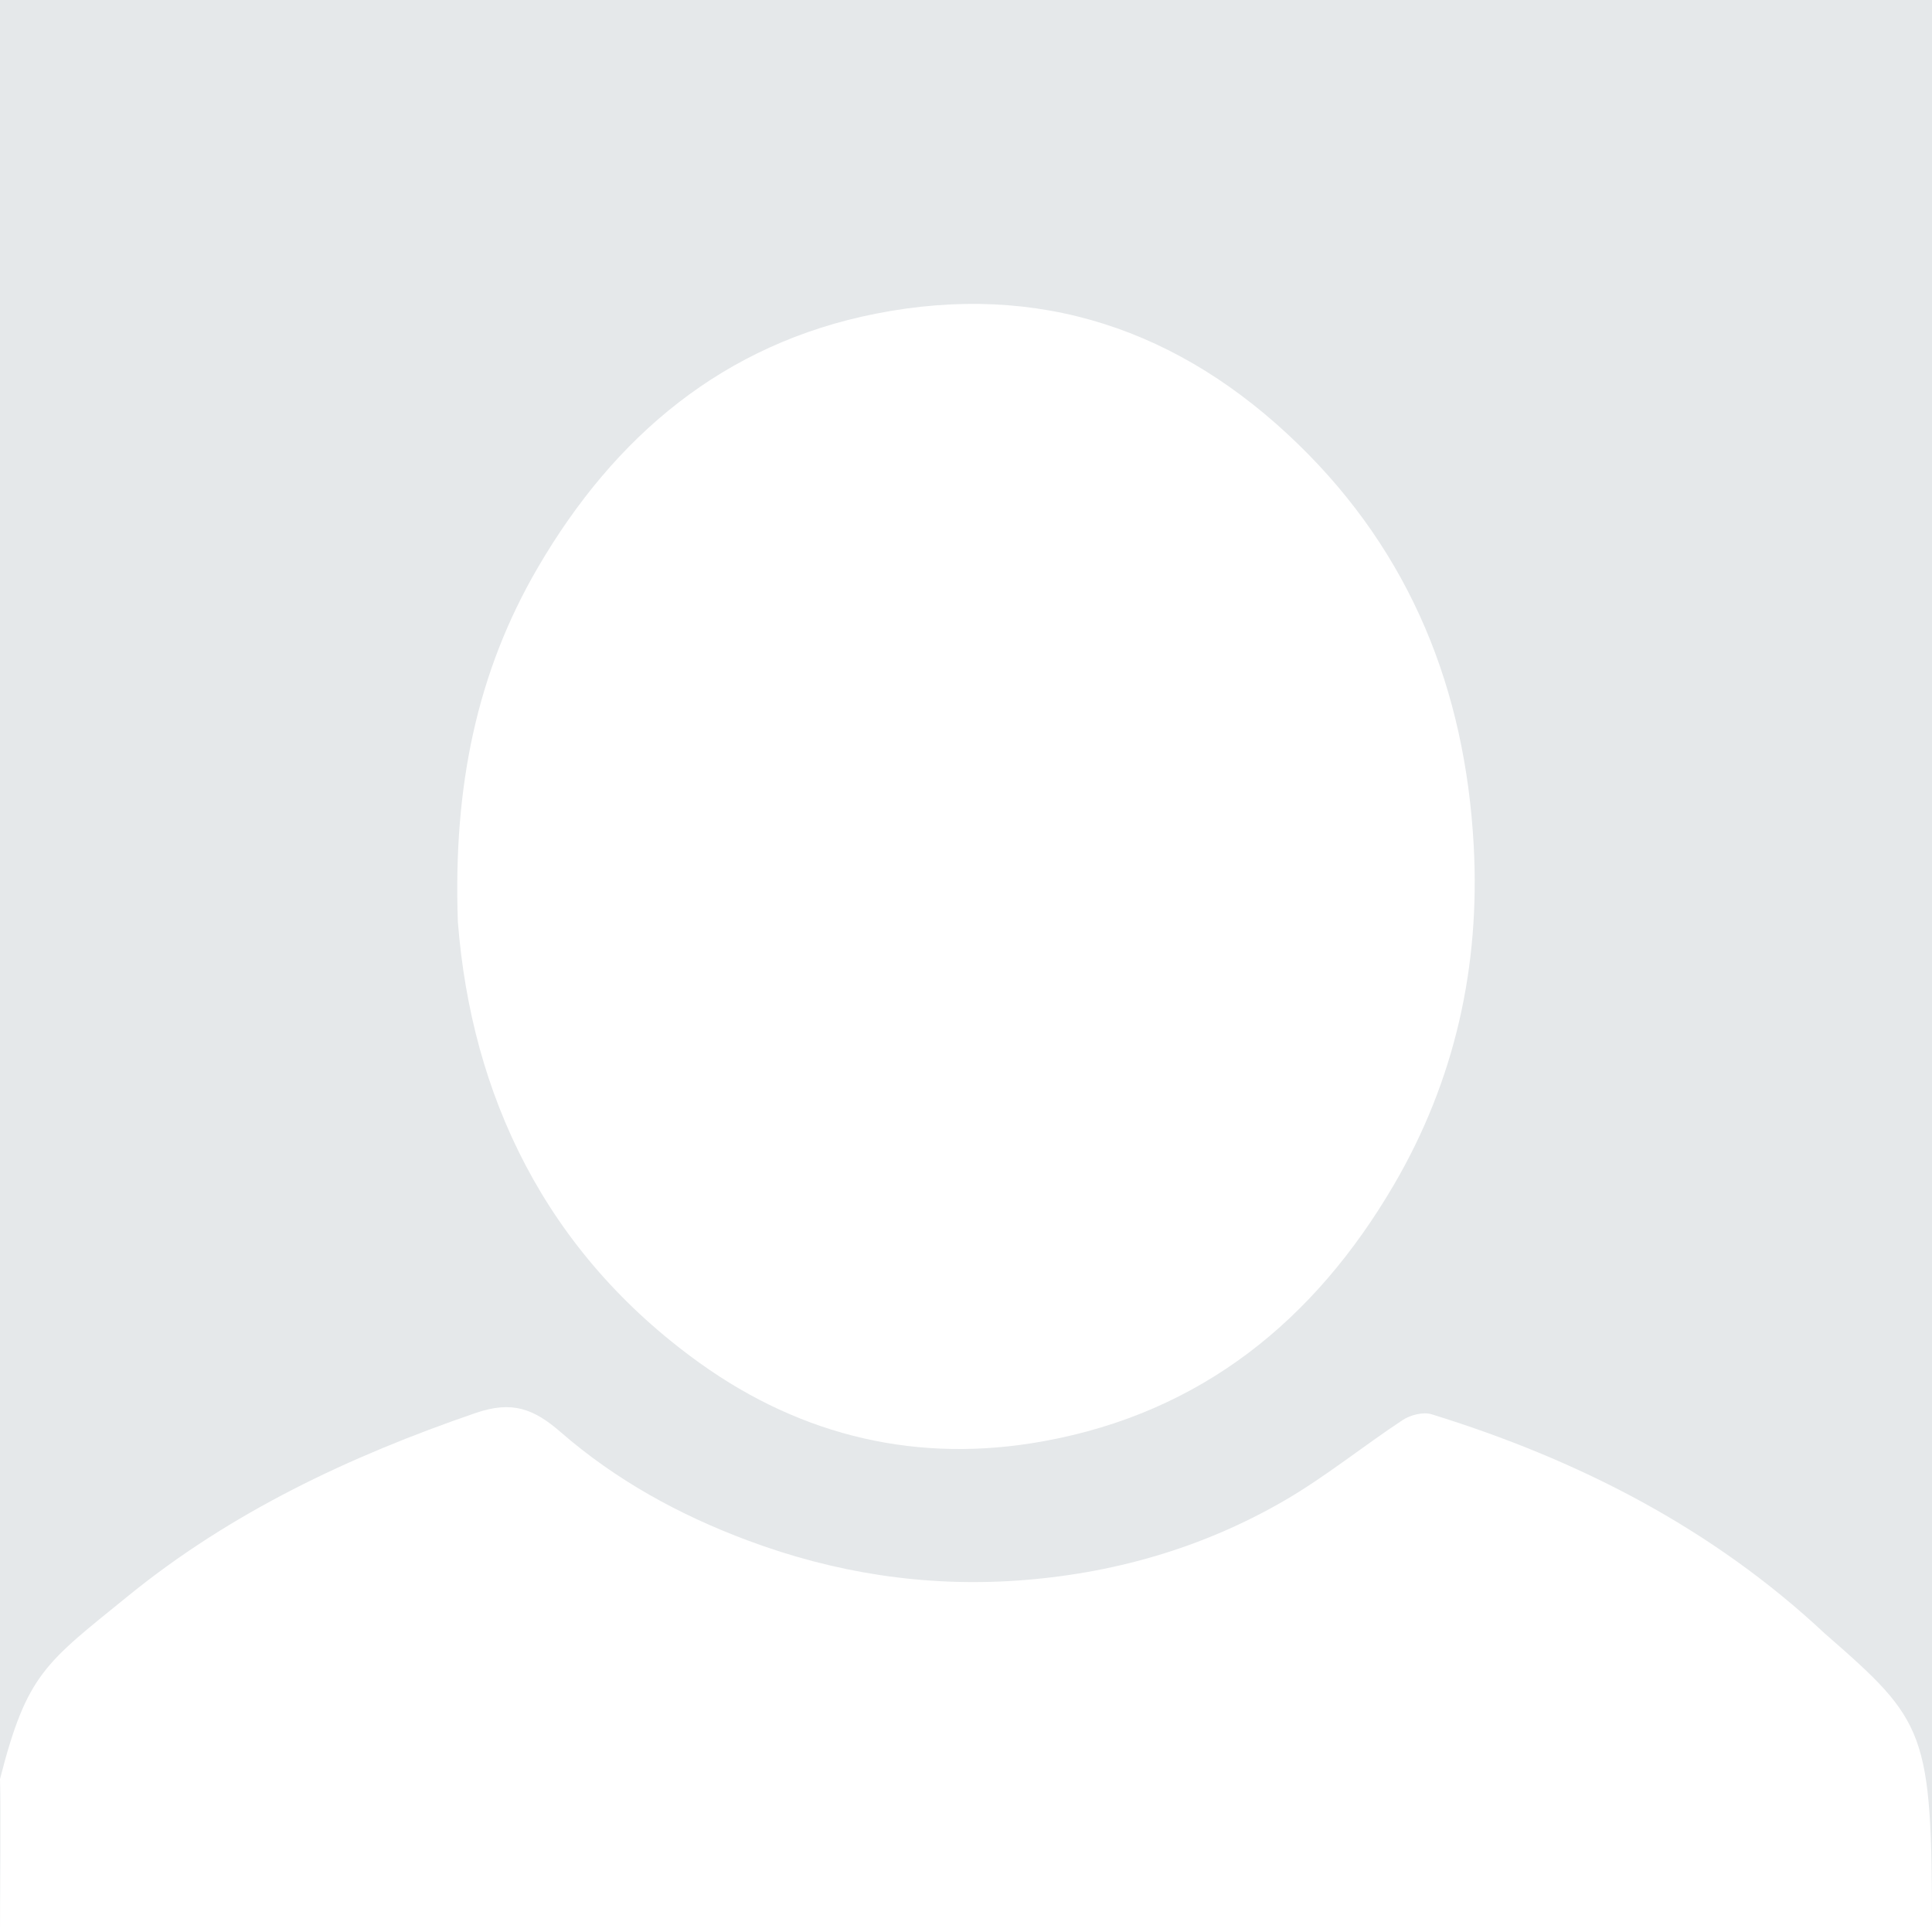 <?xml version="1.0" encoding="utf-8"?>
<!-- Generator: Adobe Illustrator 16.0.0, SVG Export Plug-In . SVG Version: 6.00 Build 0)  -->
<!DOCTYPE svg PUBLIC "-//W3C//DTD SVG 1.1//EN" "http://www.w3.org/Graphics/SVG/1.1/DTD/svg11.dtd">
<svg version="1.1" id="Layer_1" xmlns="http://www.w3.org/2000/svg" xmlns:xlink="http://www.w3.org/1999/xlink" x="0px" y="0px"
	 width="60px" height="60px" viewBox="0 0 60 60" enable-background="new 0 0 60 60" xml:space="preserve">
<g id="Layer_1_1_">
	<rect fill="#E5E8EA" width="60" height="60"/>
	<path fill="#FFFFFF" d="M0,60c0-1.094,0.031-3.875,0-4.75c0.837-3.275,1.408-3.598,3.96-5.671
		c3.216-2.619,6.895-4.351,10.799-5.693c1.146-0.397,1.82-0.136,2.659,0.595c1.706,1.482,3.673,2.565,5.802,3.359
		c2.7,1.01,5.479,1.442,8.346,1.248c2.959-0.203,5.765-1.001,8.33-2.49c1.274-0.74,2.435-1.686,3.67-2.5
		c0.238-0.156,0.632-0.256,0.892-0.177c4.549,1.406,8.713,3.533,12.211,6.808C59.813,53.469,60,53.75,60,60"/>
	<path fill="#FFFFFF" d="M14.219,28.623c-0.148-4.199,0.59-7.751,2.486-11c2.384-4.086,5.77-6.95,10.498-7.882
		c5.059-0.997,9.447,0.49,13.115,4.056c3.496,3.398,5.186,7.627,5.449,12.456c0.205,3.751-0.58,7.295-2.479,10.544
		c-2.464,4.21-5.978,7.071-10.872,7.96c-3.882,0.709-7.493-0.14-10.678-2.422C16.919,38.876,14.638,34.002,14.219,28.623z"/>
	<g display="none">
		<path display="inline" fill="#FFFFFF" d="M58,2v56H2V2H58 M60,0H0v60h60V0L60,0z"/>
	</g>
</g>
</svg>
